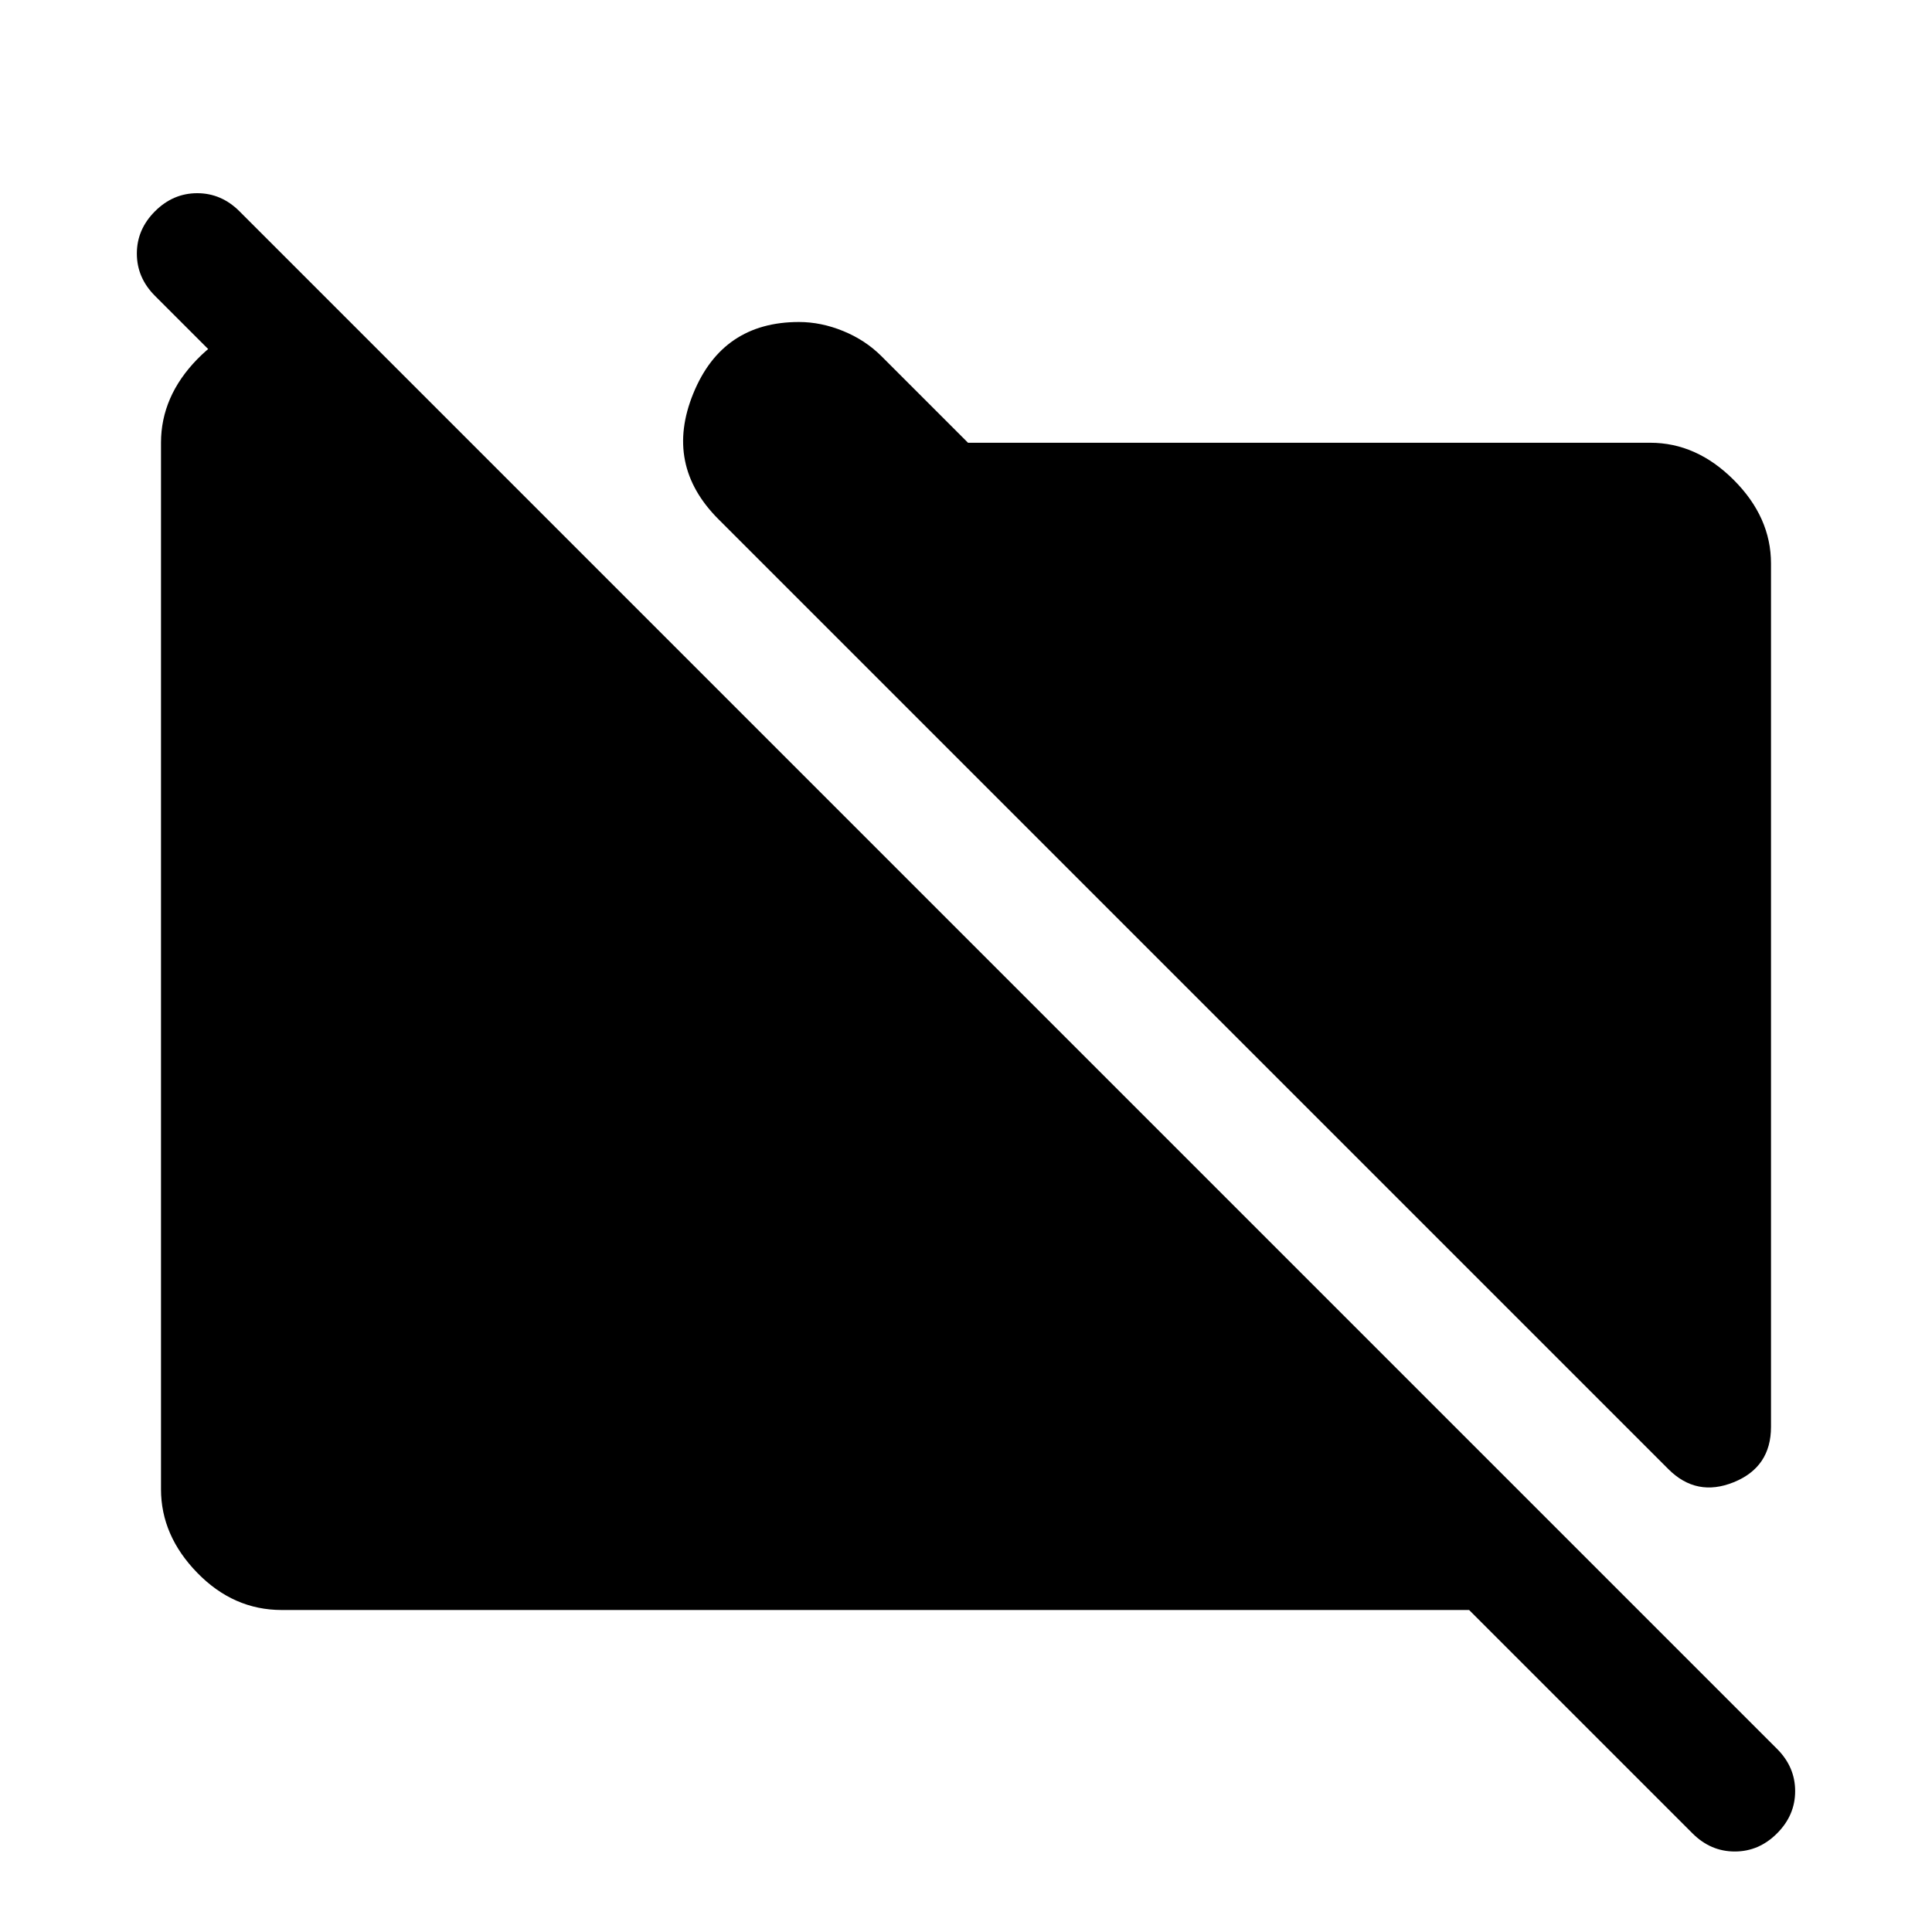 <svg xmlns="http://www.w3.org/2000/svg" width="48" height="48" viewBox="0 -960 960 960"><path d="M829-230 357-702q-27-27-12.5-62.5T397-800q11 0 22 4.5t19 12.5l43 43h339q23 0 41.5 18.5T880-680v429q0 20-18.5 27.5T829-230Zm-689 70q-24 0-42-18.5T80-220v-520q0-23 18-41.5t42-18.5h34l60 60h-84l-73-73q-9-9-9-21t9-21q9-9 21-9t21 9L883-91q9 9 9 21t-9 21q-9 9-21 9t-21-9L730-160H140Z"/></svg>